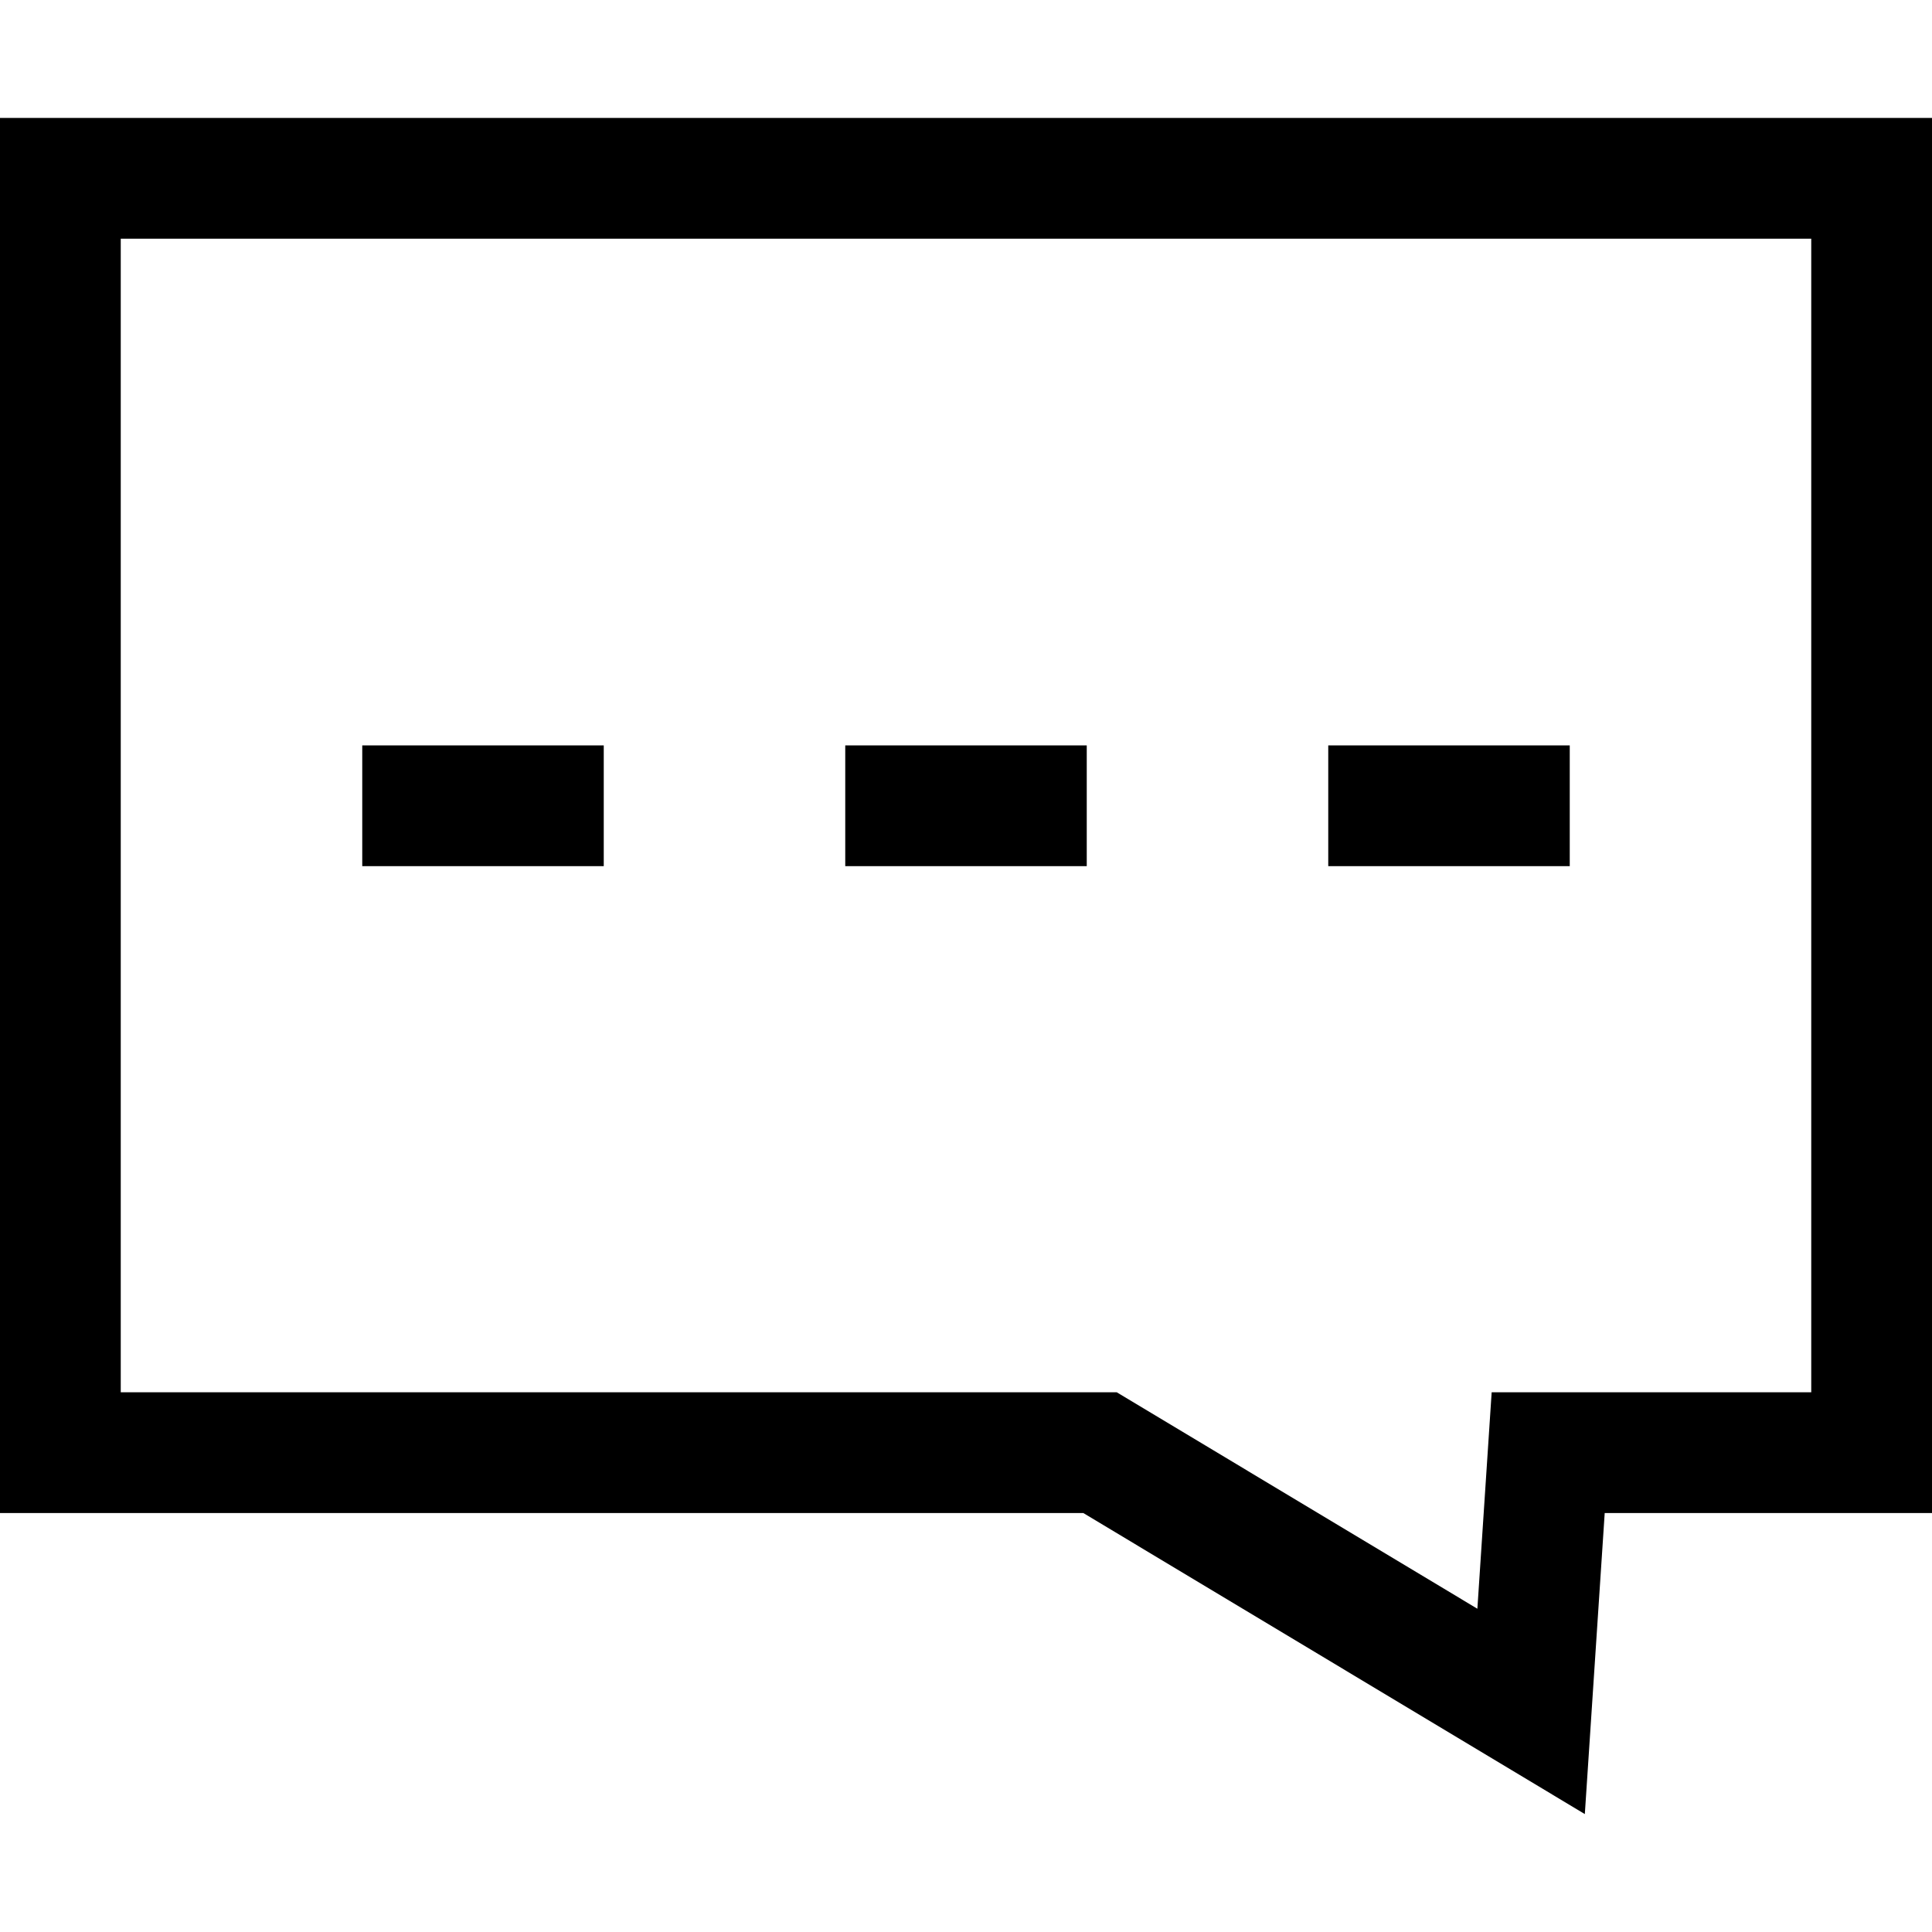 <?xml version="1.0" encoding="iso-8859-1"?>
<!-- Uploaded to: SVG Repo, www.svgrepo.com, Generator: SVG Repo Mixer Tools -->
<svg fill="#000000" version="1.1" id="Layer_1" xmlns="http://www.w3.org/2000/svg" xmlns:xlink="http://www.w3.org/1999/xlink" 
	 viewBox="0 0 320 320" xml:space="preserve">
<g id="XMLID_502_">
	<g>
		<g>
			<path d="M0,19.534v231.071h179.428l83.069,49.862l3.293-49.862H320V19.534H0z M300,230.605h-52.933l-2.367,35.853l-59.731-35.853
				H20V39.534h280V230.605z"/>
			<rect x="60" y="123.462" width="40" height="20"/>
			<rect x="140" y="123.462" width="40" height="20"/>
			<rect x="220" y="123.462" width="40" height="20"/>
		</g>
	</g>
</g>
</svg>